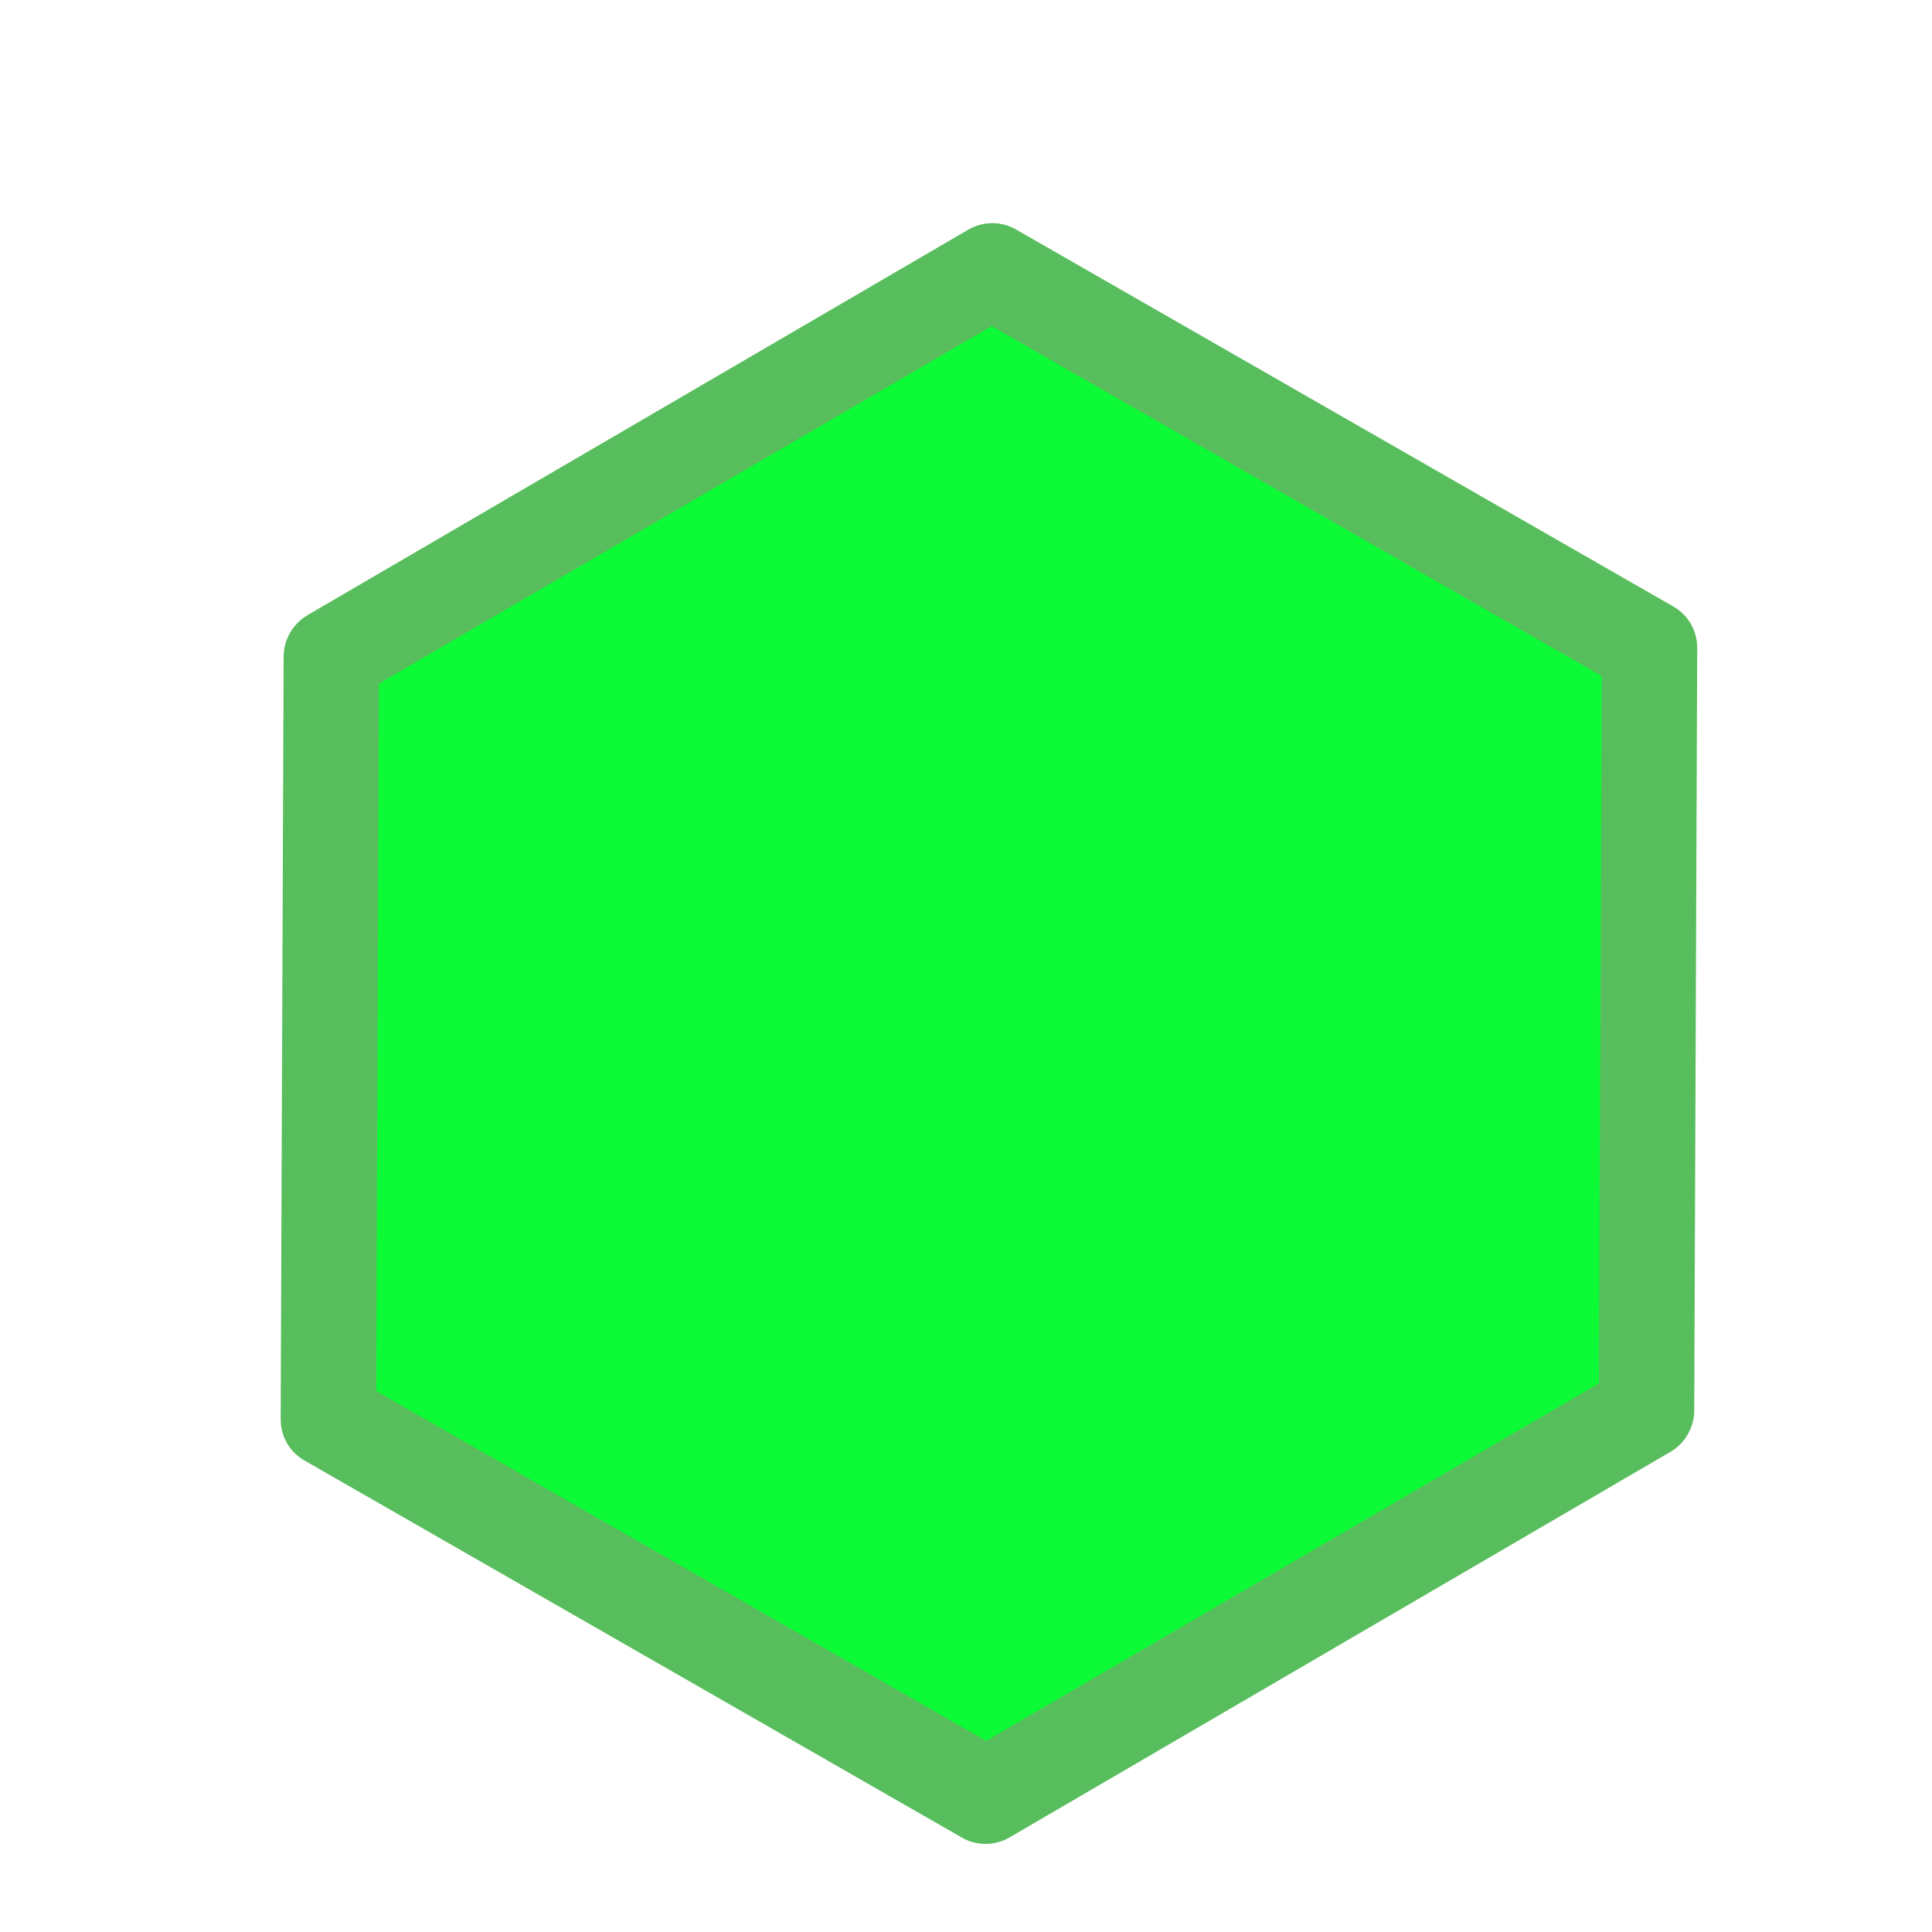 <?xml version="1.0" encoding="UTF-8" standalone="no"?>
<!-- Created with Inkscape (http://www.inkscape.org/) -->

<svg
   xmlns:dc="http://purl.org/dc/elements/1.1/"
   xmlns:cc="http://creativecommons.org/ns#"
   xmlns:rdf="http://www.w3.org/1999/02/22-rdf-syntax-ns#"
   xmlns:svg="http://www.w3.org/2000/svg"
   xmlns="http://www.w3.org/2000/svg"
   xmlns:sodipodi="http://sodipodi.sourceforge.net/DTD/sodipodi-0.dtd"
   xmlns:inkscape="http://www.inkscape.org/namespaces/inkscape"
   width="15mm"
   height="15mm"
   viewBox="0 0 15 15"
   version="1.1"
   id="svg7272"
   inkscape:version="0.92.1 r15371"
   sodipodi:docname="Minihexagon.svg">
  <defs
     id="defs7266" />
  <sodipodi:namedview
     id="base"
     pagecolor="#ffffff"
     bordercolor="#666666"
     borderopacity="1.0"
     inkscape:pageopacity="0.0"
     inkscape:pageshadow="2"
     inkscape:zoom="1.4"
     inkscape:cx="-38.385797"
     inkscape:cy="72.629458"
     inkscape:document-units="mm"
     inkscape:current-layer="layer1"
     showgrid="false"
     inkscape:window-width="1366"
     inkscape:window-height="705"
     inkscape:window-x="-8"
     inkscape:window-y="-8"
     inkscape:window-maximized="1" />
  <g
     inkscape:label="Livello 1"
     inkscape:groupmode="layer"
     id="layer1"
     transform="translate(0,-282)">
    <path
       sodipodi:type="star"
       style="opacity:1;fill:#0dfa36;fill-opacity:1;fill-rule:evenodd;stroke:#58bd5c;stroke-width:5.384;stroke-linecap:butt;stroke-linejoin:round;stroke-miterlimit:12.026;stroke-dasharray:none;stroke-dashoffset:0;stroke-opacity:1"
       id="path8701"
       sodipodi:sides="6"
       sodipodi:cx="446.25995"
       sodipodi:cy="864.82373"
       sodipodi:r1="42.952274"
       sodipodi:r2="34.749123"
       sodipodi:arg1="1.5042282"
       sodipodi:arg2="2.027827"
       inkscape:flatsided="true"
       inkscape:rounded="0"
       inkscape:randomized="0"
       d="m 449.117,907.681 -38.544,-18.954 -2.857,-42.857 35.687,-23.903 38.544,18.954 2.857,42.857 z"
       inkscape:transform-center-x="-2.116339"
       inkscape:transform-center-y="-0.23891741"
       transform="matrix(-0.077,0.115,-0.114,-0.076,140.63,304.431)" />
  </g>
</svg>
